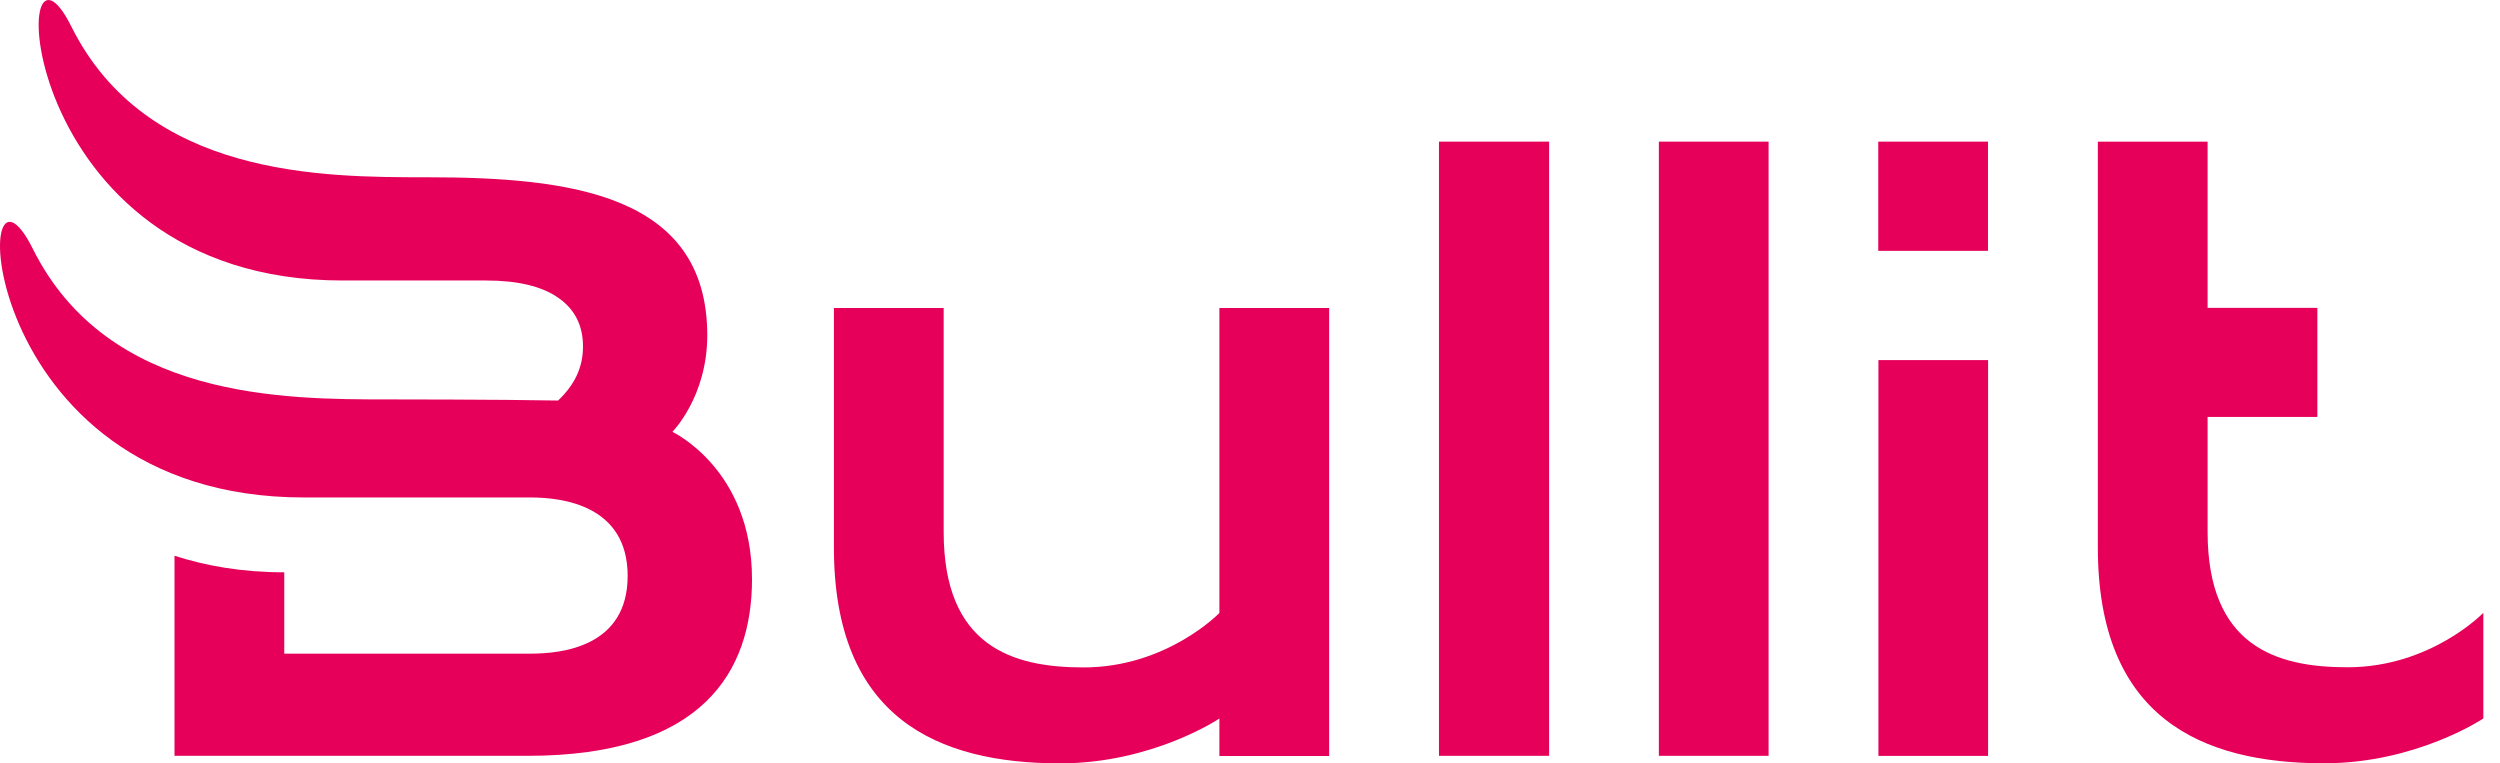 <svg width="131" height="40" viewBox="0 0 131 40" fill="none" xmlns="http://www.w3.org/2000/svg">
<path d="M130.127 37.648C130.127 37.648 126.621 39.996 121.782 39.996C115.357 39.996 109.927 37.617 109.927 28.687V7.422H115.678V16.131H121.429V21.849H115.678V27.866C115.678 33.888 119.303 34.965 123.011 34.965C127.378 34.965 130.127 32.112 130.127 32.112V37.648Z" fill="#E6005A"/>
<path d="M81.173 7.422H75.402V39.605H81.173V7.422Z" fill="#E6005A"/>
<path d="M92.674 7.422H86.924V39.605H92.674V7.422Z" fill="#E6005A"/>
<path d="M104.176 18.869H98.429V39.609H104.176V18.869Z" fill="#E6005A"/>
<path d="M104.172 7.422H98.421V13.144H104.172V7.422Z" fill="#E6005A"/>
<path d="M63.896 32.12C63.896 32.12 61.144 34.973 56.781 34.973C53.073 34.973 49.448 33.896 49.448 27.874V16.139H43.697V28.691C43.697 37.621 49.126 40 55.551 40C60.394 40 63.896 37.652 63.896 37.652V39.613H69.647V16.139H63.896V32.124V32.12Z" fill="#E6005A"/>
<path d="M35.229 22.634C35.229 22.634 37.061 20.795 37.061 17.571C37.061 10.165 29.871 9.289 22.379 9.289C16.905 9.289 7.676 9.289 3.738 1.389C0.375 -5.363 0.494 14.698 17.953 14.698H25.46C27.126 14.698 28.387 14.998 29.252 15.602C30.117 16.202 30.549 17.054 30.549 18.155C30.549 19.256 30.113 20.16 29.244 20.988C26.123 20.929 20.352 20.929 20.352 20.929C14.875 20.929 5.65 20.929 1.715 13.029C-1.652 6.278 -1.533 26.067 15.926 26.067H27.8C29.466 26.067 32.889 26.473 32.889 30.178C32.889 33.884 29.462 34.251 27.8 34.251H14.895V29.989C12.705 29.989 10.81 29.658 9.144 29.121V39.605H27.646C36.843 39.605 39.405 35.166 39.405 30.352C39.405 24.571 35.233 22.63 35.233 22.63L35.229 22.634Z" fill="#E6005A"/>
</svg>
